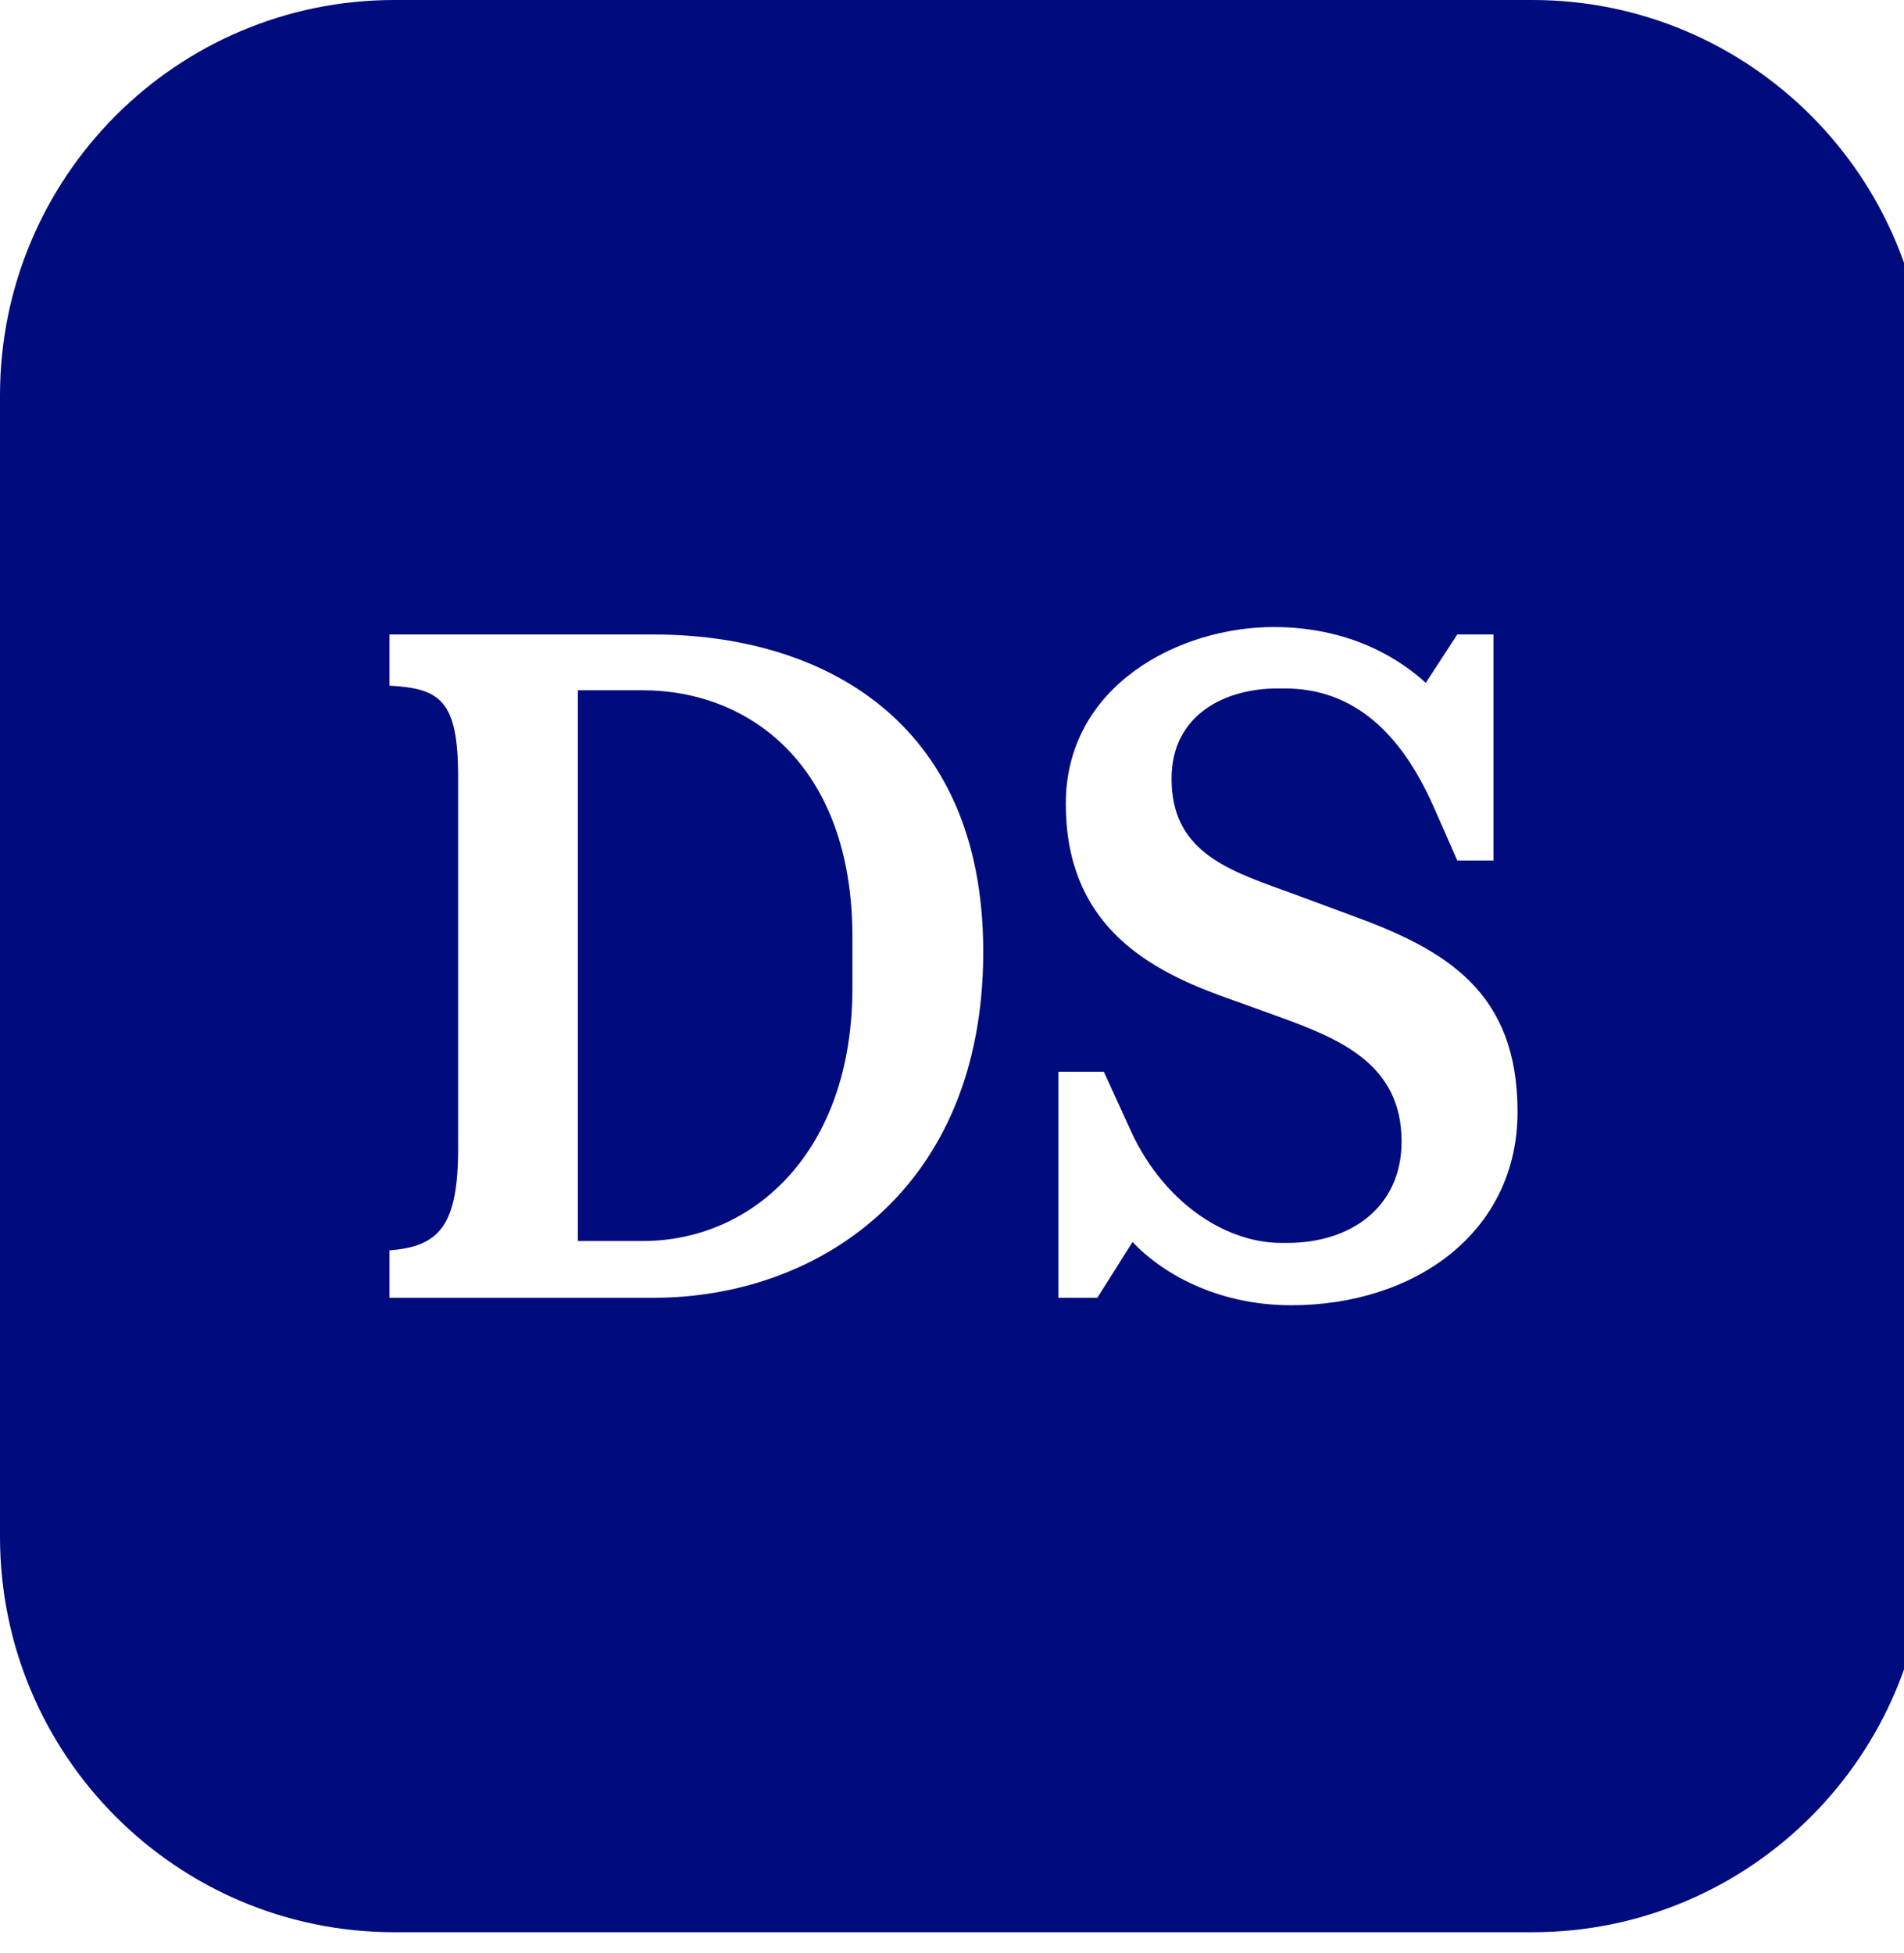 <svg width="39" height="40" viewBox="0 0 39 40" fill="none" xmlns="http://www.w3.org/2000/svg">
<g clip-path="url(#clip0_2339_6636)">
<path fill-rule="evenodd" clip-rule="evenodd" d="M31.389 39.573H8.077C3.616 39.573 0 35.947 0 31.474V8.099C0 3.626 3.616 0 8.077 0H31.389C35.849 0 39.466 3.626 39.466 8.099V31.474C39.466 35.947 35.849 39.573 31.389 39.573ZM29.204 13.985L29.85 12.994H30.591V17.624H29.85L29.355 16.5C28.709 15.052 27.759 14.1 26.315 14.1H26.163C25.099 14.1 23.997 14.633 23.997 15.948C23.997 17.404 25.09 17.799 26.28 18.23L26.448 18.291L27.683 18.748C29.622 19.453 31.084 20.311 31.084 22.769C31.084 25.245 28.975 26.732 26.448 26.732C24.871 26.732 23.75 26.027 23.198 25.436L22.477 26.579H21.679V21.95H22.61L23.123 23.073C23.788 24.598 25.081 25.455 26.24 25.455H26.372C27.683 25.455 28.709 24.712 28.709 23.379C28.709 21.797 27.455 21.282 26.201 20.825L24.985 20.387C23.428 19.815 21.831 18.882 21.831 16.462C21.831 14.042 24.149 12.842 26.087 12.842C27.759 12.842 28.766 13.585 29.204 13.985ZM13.166 25.417C15.427 25.417 17.46 23.588 17.46 20.235V19.187C17.46 15.681 15.351 14.137 13.166 14.137H11.836V25.417H13.166ZM7.978 12.995H13.394C16.776 12.995 20.14 14.709 20.14 19.492C20.14 24.407 16.7 26.579 13.394 26.579H7.978V25.608C9.005 25.531 9.384 25.093 9.384 23.512V15.909C9.384 14.328 9.005 14.1 7.978 14.043V12.995Z" fill="#000C7E"/>
</g>
<defs>
<clipPath id="clip0_2339_6636">
<rect width="39" height="40" fill="white"/>
</clipPath>
</defs>
</svg>
